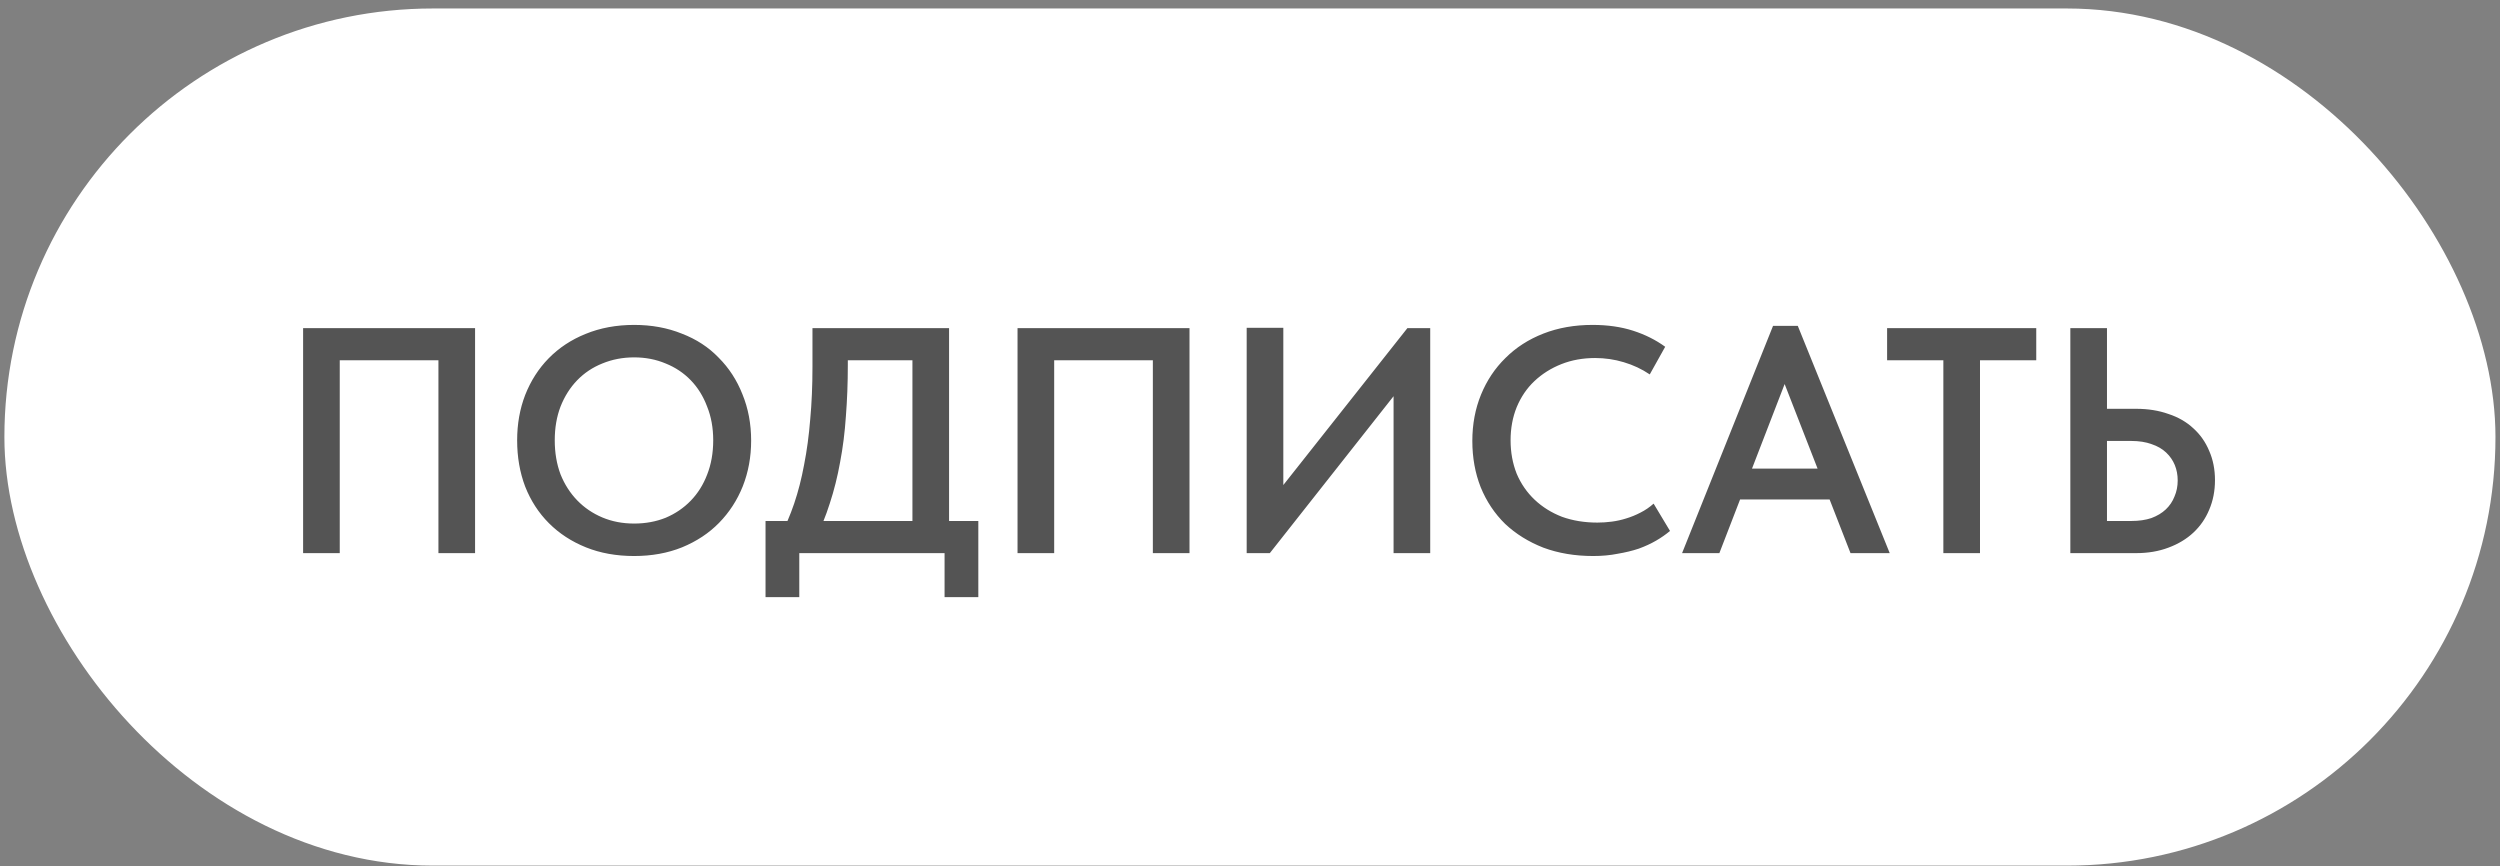 <?xml version="1.0" encoding="UTF-8"?> <svg xmlns="http://www.w3.org/2000/svg" width="280" height="97" viewBox="0 0 280 97" fill="none"><rect x="0" y="0" width="280" height="97" fill="#808080" stroke="none"/><rect x="2.992" y="3.45" width="274" height="91" rx="45.5" fill="white"></rect><rect x="2.992" y="3.45" width="274" height="91" rx="45.5" stroke="white" stroke-width="5"></rect><path d="M33.948 61.95V36.75H53.208V61.95H49.104V38.766L51.012 40.35H36.504L38.052 38.658V61.95H33.948ZM71.024 58.638C72.296 58.638 73.472 58.422 74.552 57.99C75.632 57.534 76.568 56.898 77.36 56.082C78.152 55.266 78.764 54.294 79.196 53.166C79.652 52.014 79.88 50.73 79.88 49.314C79.88 47.922 79.652 46.662 79.196 45.534C78.764 44.382 78.152 43.398 77.36 42.582C76.568 41.766 75.632 41.142 74.552 40.71C73.472 40.254 72.296 40.026 71.024 40.026C69.752 40.026 68.564 40.254 67.46 40.71C66.38 41.142 65.444 41.766 64.652 42.582C63.86 43.398 63.236 44.382 62.78 45.534C62.348 46.662 62.132 47.922 62.132 49.314C62.132 50.706 62.348 51.978 62.78 53.13C63.236 54.258 63.86 55.23 64.652 56.046C65.444 56.862 66.38 57.498 67.46 57.954C68.54 58.41 69.728 58.638 71.024 58.638ZM71.024 62.274C69.032 62.274 67.232 61.95 65.624 61.302C64.016 60.654 62.636 59.754 61.484 58.602C60.332 57.45 59.444 56.082 58.82 54.498C58.22 52.914 57.92 51.186 57.92 49.314C57.92 47.49 58.22 45.798 58.82 44.238C59.444 42.654 60.32 41.286 61.448 40.134C62.6 38.958 63.98 38.046 65.588 37.398C67.22 36.726 69.032 36.39 71.024 36.39C72.968 36.39 74.744 36.714 76.352 37.362C77.984 37.986 79.364 38.886 80.492 40.062C81.644 41.214 82.532 42.582 83.156 44.166C83.804 45.75 84.128 47.478 84.128 49.35C84.128 51.174 83.816 52.878 83.192 54.462C82.568 56.022 81.68 57.39 80.528 58.566C79.4 59.718 78.02 60.63 76.388 61.302C74.78 61.95 72.992 62.274 71.024 62.274ZM87.36 60.078C87.96 58.974 88.488 57.75 88.944 56.406C89.4 55.062 89.772 53.61 90.06 52.05C90.372 50.466 90.6 48.774 90.744 46.974C90.912 45.15 90.996 43.194 90.996 41.106V36.75H106.296V59.79H102.192V38.406L104.568 40.35H91.752L94.956 38.334V40.89C94.956 42.882 94.884 44.79 94.74 46.614C94.62 48.414 94.404 50.13 94.092 51.762C93.804 53.37 93.42 54.906 92.94 56.37C92.484 57.81 91.932 59.166 91.284 60.438L87.36 60.078ZM85.74 66.882V58.35H109.572V66.882H105.792V61.95H89.52V66.882H85.74ZM113.964 61.95V36.75H133.224V61.95H129.12V38.766L131.028 40.35H116.52L118.068 38.658V61.95H113.964ZM139.628 61.95V36.714H143.732V55.83L142.94 55.326L157.628 36.75H160.184V61.95H156.08V41.61L157.664 42.366L142.22 61.95H139.628ZM178.437 62.274C176.397 62.274 174.537 61.962 172.857 61.338C171.201 60.69 169.773 59.802 168.573 58.674C167.397 57.522 166.485 56.154 165.837 54.57C165.213 52.986 164.901 51.258 164.901 49.386C164.901 47.514 165.225 45.786 165.873 44.202C166.521 42.618 167.433 41.25 168.609 40.098C169.785 38.922 171.201 38.01 172.857 37.362C174.513 36.714 176.349 36.39 178.365 36.39C180.045 36.39 181.557 36.606 182.901 37.038C184.245 37.47 185.445 38.07 186.501 38.838L184.773 41.934C183.885 41.334 182.913 40.878 181.857 40.566C180.825 40.254 179.757 40.098 178.653 40.098C177.285 40.098 176.025 40.326 174.873 40.782C173.721 41.238 172.713 41.874 171.849 42.69C171.009 43.482 170.349 44.454 169.869 45.606C169.413 46.734 169.185 47.97 169.185 49.314C169.185 50.658 169.413 51.906 169.869 53.058C170.349 54.186 171.021 55.158 171.885 55.974C172.749 56.79 173.769 57.426 174.945 57.882C176.145 58.314 177.465 58.53 178.905 58.53C179.433 58.53 179.973 58.494 180.525 58.422C181.077 58.35 181.617 58.23 182.145 58.062C182.697 57.894 183.225 57.678 183.729 57.414C184.257 57.15 184.749 56.814 185.205 56.406L187.041 59.466C186.585 59.85 186.069 60.21 185.493 60.546C184.917 60.882 184.269 61.182 183.549 61.446C182.829 61.686 182.037 61.878 181.173 62.022C180.333 62.19 179.421 62.274 178.437 62.274ZM188.393 61.95L198.581 36.498H201.353L211.649 61.95H207.257L199.193 41.25H200.561L192.569 61.95H188.393ZM193.973 55.938V52.482H205.817V55.938H193.973ZM217.656 61.95V40.35H211.356V36.75H228.06V40.35H221.76V61.95H217.656ZM231.878 61.95V36.75H235.982V45.786H239.258C240.578 45.786 241.778 45.978 242.858 46.362C243.962 46.722 244.898 47.262 245.666 47.982C246.434 48.678 247.022 49.518 247.43 50.502C247.862 51.486 248.078 52.578 248.078 53.778C248.078 54.978 247.862 56.082 247.43 57.09C247.022 58.074 246.434 58.926 245.666 59.646C244.898 60.366 243.962 60.93 242.858 61.338C241.778 61.746 240.578 61.95 239.258 61.95H231.878ZM238.718 58.35C239.558 58.35 240.302 58.242 240.95 58.026C241.598 57.786 242.138 57.462 242.57 57.054C243.002 56.646 243.326 56.166 243.542 55.614C243.782 55.062 243.902 54.462 243.902 53.814C243.902 53.19 243.794 52.614 243.578 52.086C243.362 51.558 243.038 51.09 242.606 50.682C242.174 50.274 241.634 49.962 240.986 49.746C240.338 49.506 239.57 49.386 238.682 49.386H235.982V58.35H238.718Z" fill="#545454"></path></svg> 